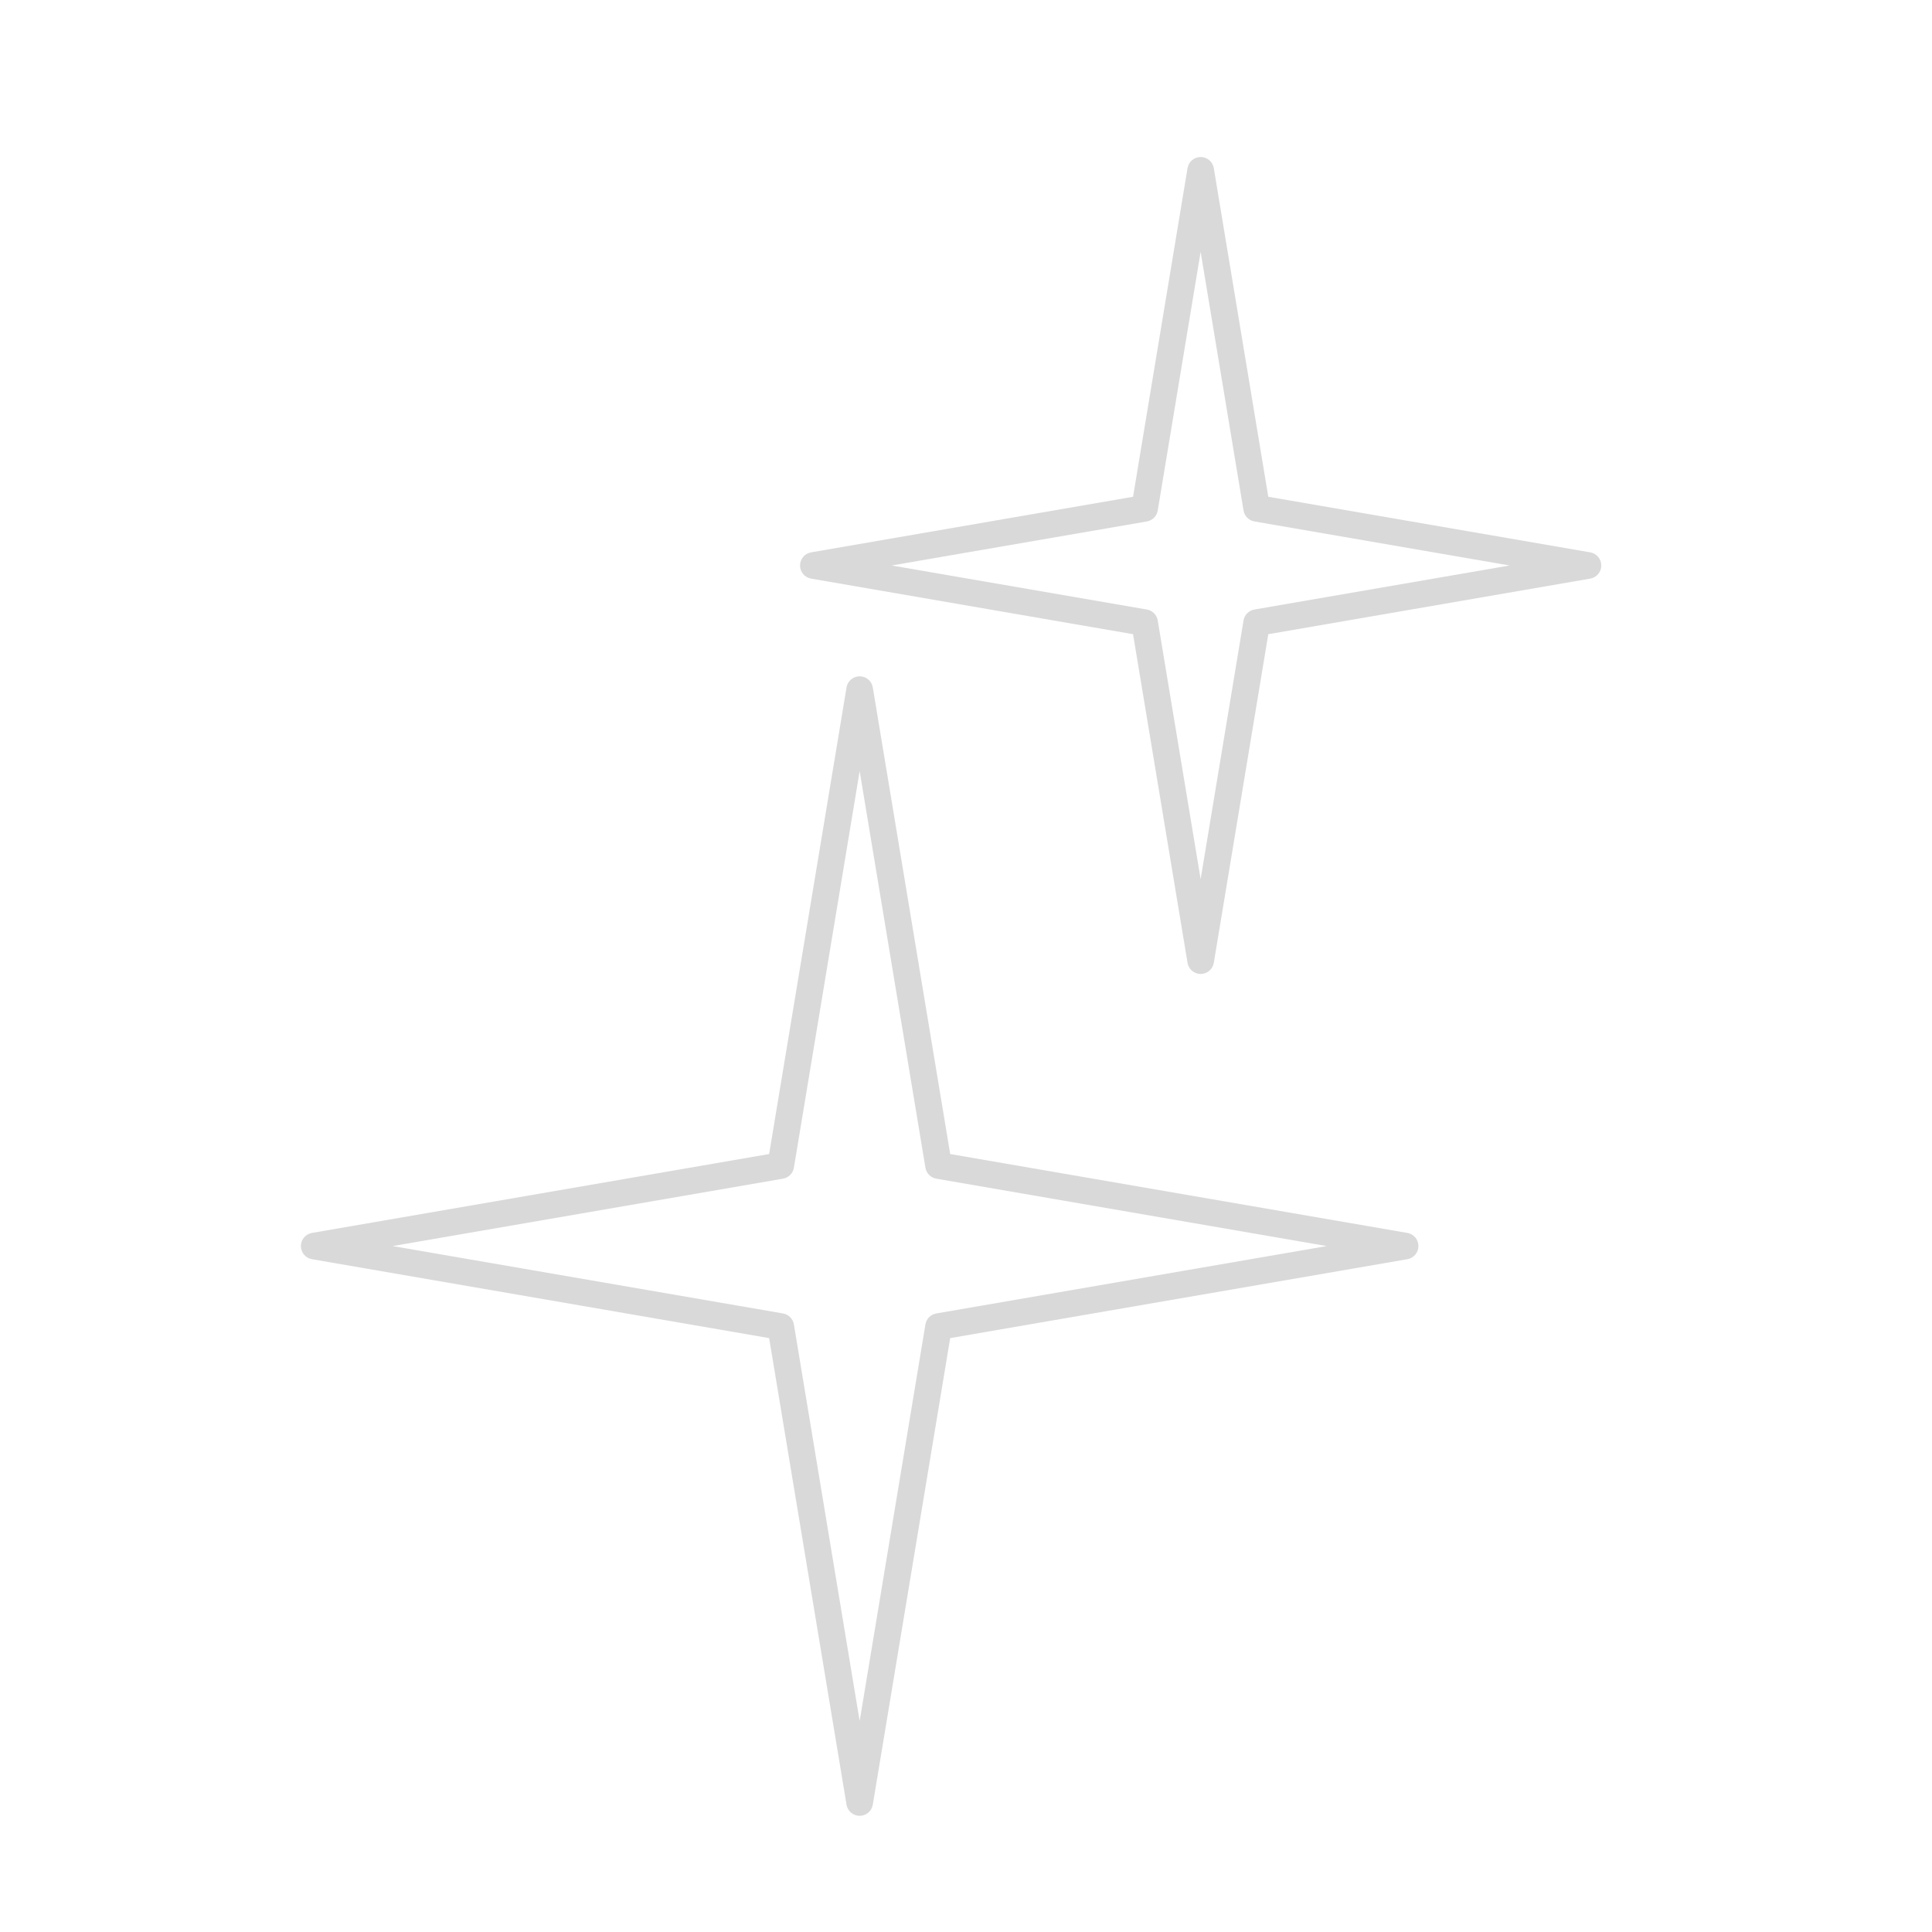 <?xml version="1.0" encoding="UTF-8"?>
<svg id="Layer_2" data-name="Layer 2" xmlns="http://www.w3.org/2000/svg" viewBox="0 0 512 512">
  <defs>
    <style>
      .cls-1 {
        fill: #d9d9d9;
      }
    </style>
  </defs>
  <path class="cls-1" d="M372.97,326.74l-121.16-20.91-20.51-123.65c-.28-1.7-1.76-2.95-3.48-2.95s-3.2,1.25-3.48,2.95l-20.51,123.65-121.16,20.91c-1.69.29-2.93,1.76-2.93,3.48s1.24,3.19,2.93,3.48l121.16,20.91,20.51,123.65c.28,1.7,1.76,2.95,3.48,2.95s3.2-1.25,3.48-2.95l20.51-123.65,121.16-20.91c1.69-.29,2.93-1.76,2.93-3.48s-1.24-3.19-2.93-3.48ZM248.13,348.08c-1.48.26-2.64,1.42-2.88,2.9l-17.43,105.11-17.43-105.11c-.25-1.48-1.4-2.65-2.88-2.9l-103.47-17.86,103.47-17.86c1.48-.26,2.64-1.42,2.88-2.9l17.43-105.11,17.43,105.11c.25,1.48,1.4,2.65,2.88,2.9l103.47,17.86-103.47,17.86Z"/>
  <path class="cls-1" d="M421.43,146.38l-85.32-14.73-14.44-87.09c-.28-1.7-1.76-2.95-3.48-2.95s-3.2,1.25-3.48,2.95l-14.44,87.09-85.32,14.73c-1.69.29-2.93,1.76-2.93,3.48s1.24,3.19,2.93,3.48l85.32,14.73,14.44,87.09c.28,1.7,1.76,2.95,3.48,2.95s3.2-1.25,3.48-2.95l14.44-87.09,85.32-14.73c1.69-.29,2.93-1.76,2.93-3.48s-1.24-3.19-2.93-3.48ZM332.43,161.53c-1.48.26-2.64,1.42-2.88,2.9l-11.37,68.56-11.37-68.56c-.25-1.48-1.4-2.65-2.88-2.9l-67.63-11.67,67.63-11.67c1.48-.26,2.64-1.42,2.88-2.9l11.37-68.56,11.37,68.56c.25,1.48,1.4,2.65,2.88,2.9l67.63,11.67-67.63,11.67Z"/>
</svg>